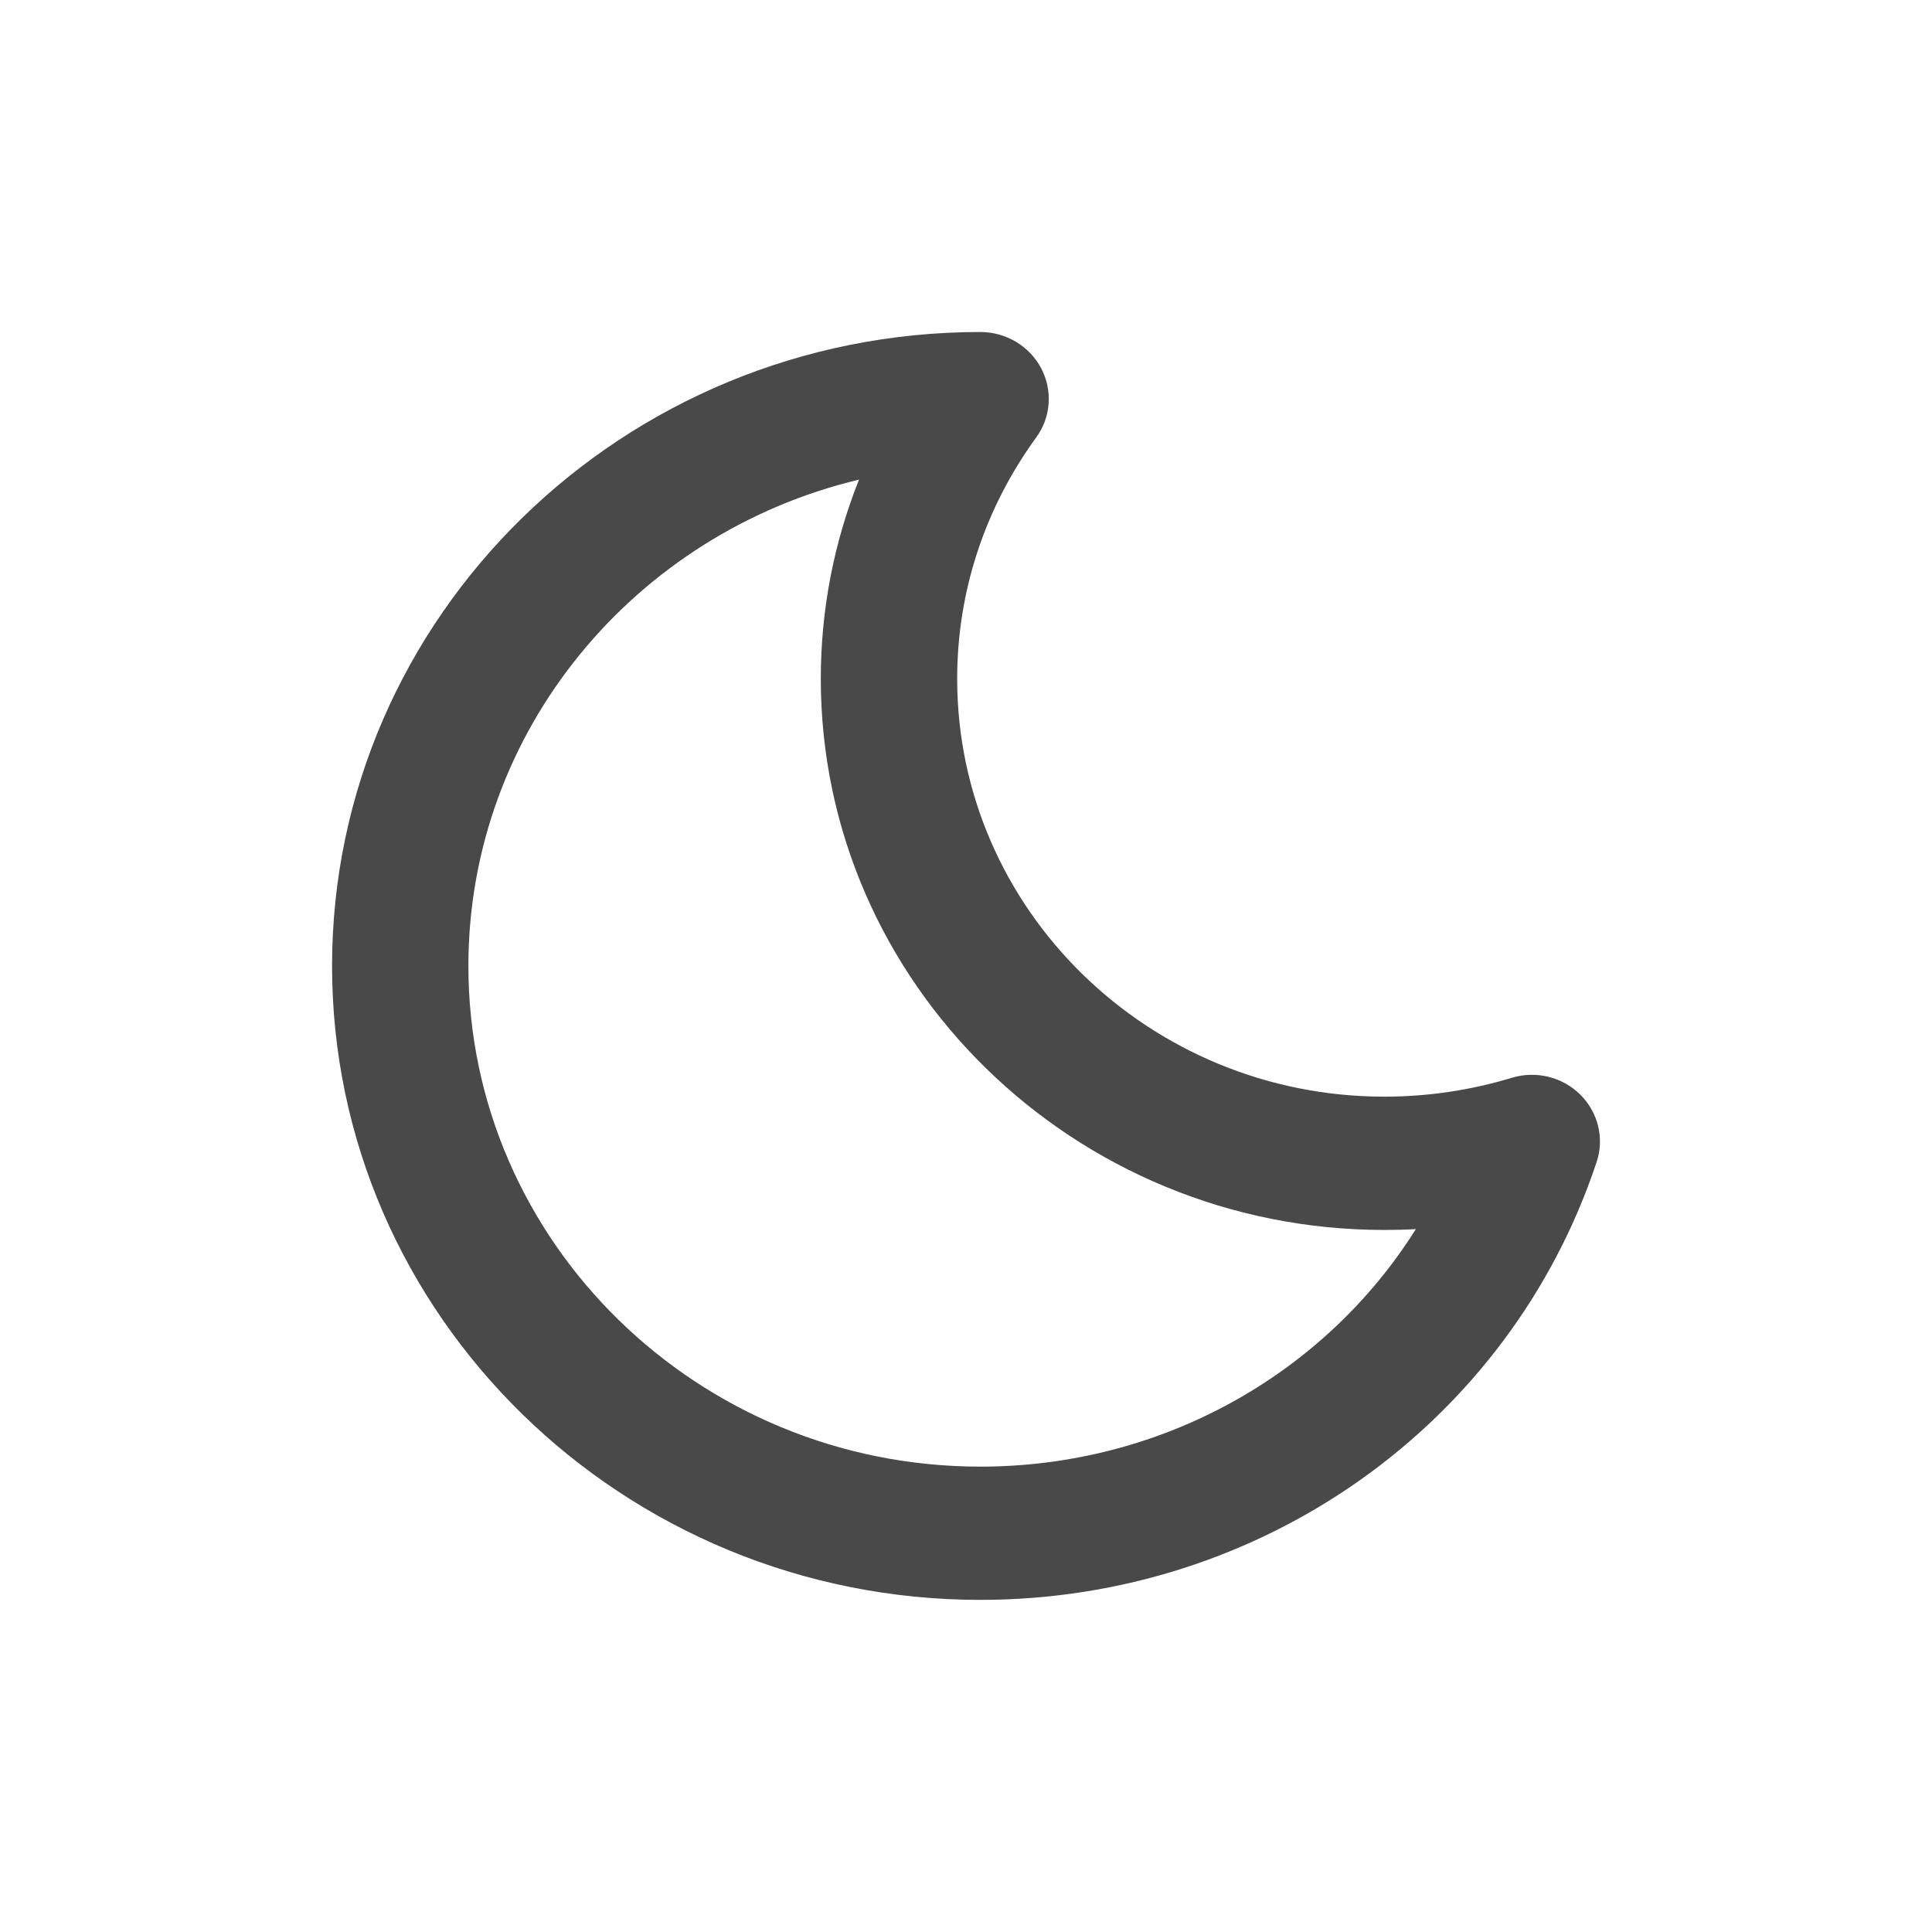<svg viewBox="0 0 32 32" fill="none" xmlns="http://www.w3.org/2000/svg">
    <path fill-rule="evenodd" clip-rule="evenodd" d="M14.228 7.944C10.518 8.829 7.758 12.105 7.758 15.999C7.758 20.572 11.562 24.292 16.237 24.292C19.232 24.292 21.934 22.77 23.451 20.358C23.278 20.368 23.103 20.372 22.929 20.372C17.783 20.372 13.595 16.277 13.595 11.243C13.595 10.103 13.811 8.989 14.228 7.944M16.237 26.499C10.317 26.499 5.5 21.79 5.5 15.999C5.5 10.211 10.317 5.499 16.237 5.499C16.66 5.499 17.05 5.73 17.244 6.098C17.438 6.464 17.409 6.907 17.164 7.244C16.306 8.423 15.854 9.806 15.854 11.243C15.854 15.06 19.027 18.164 22.929 18.164C23.648 18.164 24.357 18.058 25.036 17.853C25.438 17.729 25.878 17.836 26.174 18.13C26.471 18.425 26.576 18.856 26.445 19.247C25.002 23.585 20.9 26.499 16.237 26.499" fill="#494949"></path>
</svg>